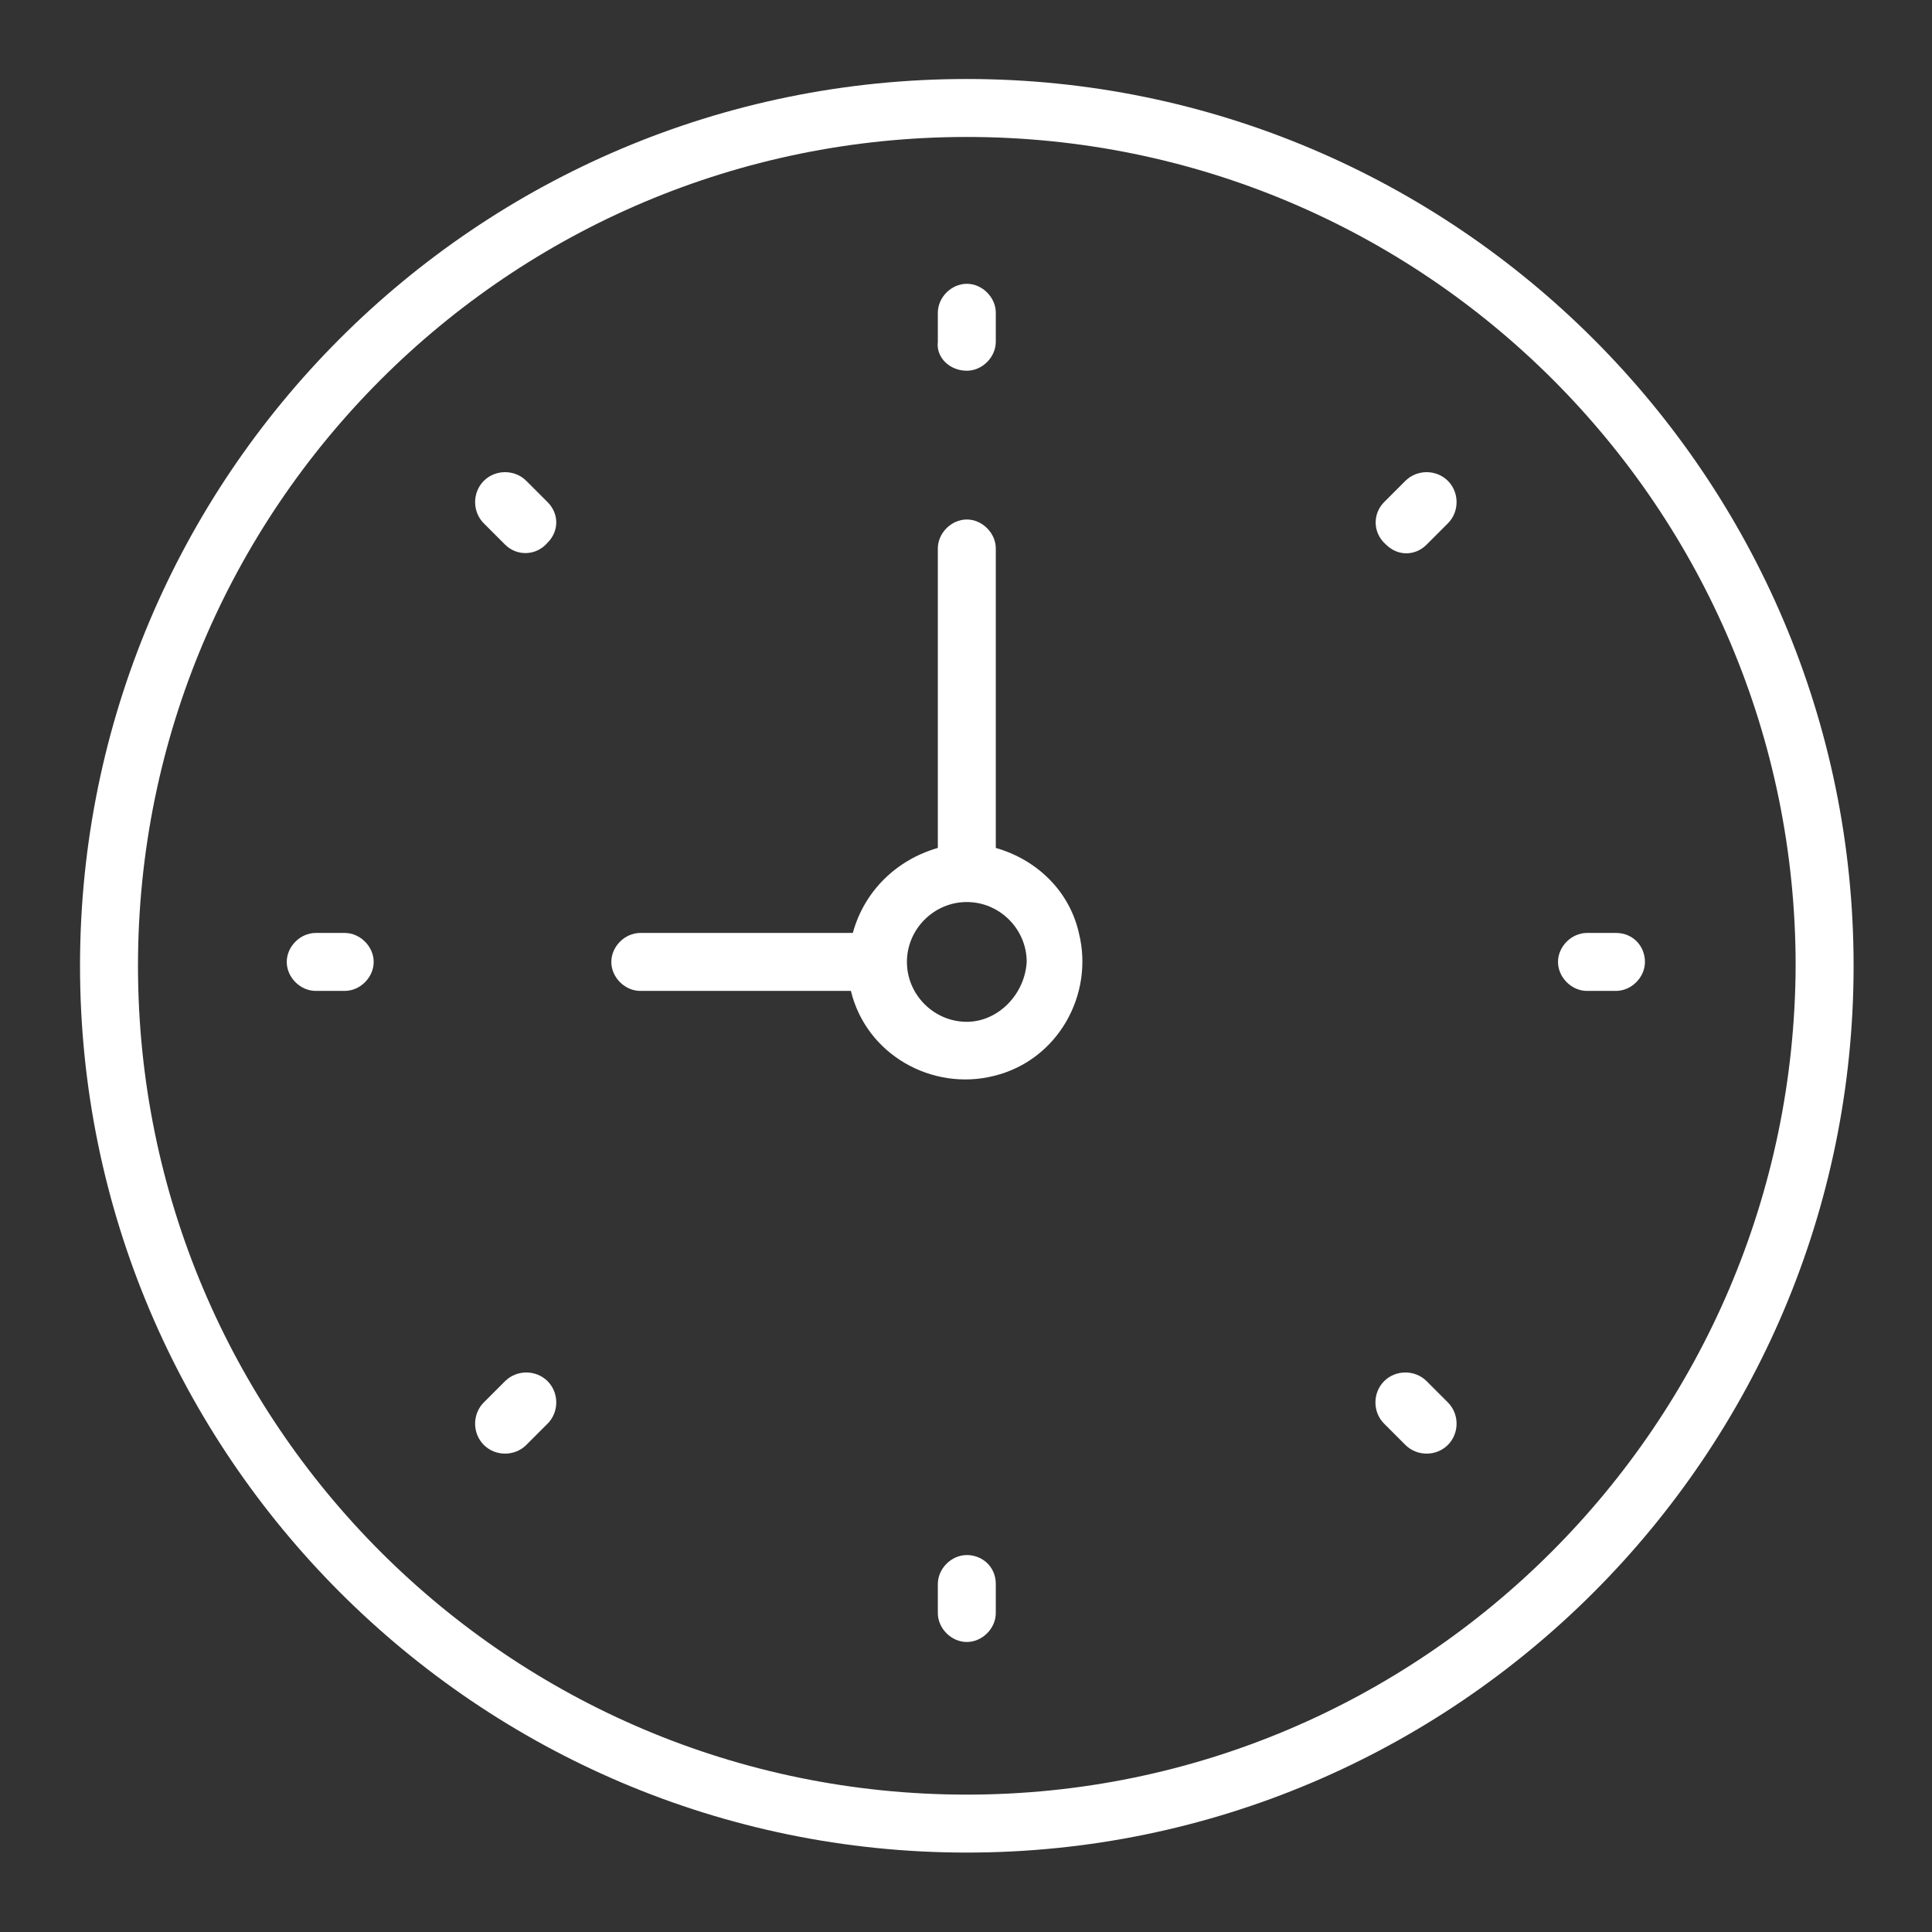 <?xml version="1.0" encoding="utf-8"?>
<!-- Generator: Adobe Illustrator 25.2.0, SVG Export Plug-In . SVG Version: 6.00 Build 0)  -->
<svg version="1.1" id="Layer_1" xmlns="http://www.w3.org/2000/svg" xmlns:xlink="http://www.w3.org/1999/xlink" x="0px" y="0px"
	 viewBox="0 0 100 100" style="enable-background:new 0 0 100 100;" xml:space="preserve">
<rect x="0" y="0" width="100" height="100" fill="#333333" stroke="none"/>
<style type="text/css">
	.st0{fill:#FFFFFF;}
</style>
<g>
	<g id="Time">
		<g id="Group_212" transform="translate(-20.658 -714.611)">
			<path id="Path_143" class="st0" d="M70.7,718.7c-25.4,0-45.9,20.6-45.9,45.9s20.6,45.9,45.9,45.9s45.9-20.6,45.9-45.9
				C116.6,739.3,96,718.7,70.7,718.7z M70.7,807.5c-23.7,0-42.9-19.2-42.9-42.9c0-23.7,19.2-42.9,42.9-42.9
				c23.7,0,42.9,19.2,42.9,42.9C113.5,788.3,94.3,807.5,70.7,807.5L70.7,807.5z"/>
			<path id="Path_144" class="st0" d="M72.2,758.5V743c0-0.8-0.7-1.5-1.5-1.5s-1.5,0.7-1.5,1.5l0,0v15.5c-2.1,0.6-3.8,2.2-4.4,4.4
				H53.8c-0.8,0-1.5,0.7-1.5,1.5s0.7,1.5,1.5,1.5h10.9c0.8,3.3,4.2,5.2,7.4,4.4c3.3-0.8,5.2-4.2,4.4-7.4
				C76,760.7,74.3,759.1,72.2,758.5L72.2,758.5z M70.7,767.5c-1.7,0-3.1-1.4-3.1-3.1c0-1.7,1.4-3.1,3.1-3.1c1.7,0,3.1,1.4,3.1,3.1
				C73.7,766.1,72.3,767.5,70.7,767.5L70.7,767.5z"/>
			<path id="Path_145" class="st0" d="M70.7,733.8c0.8,0,1.5-0.7,1.5-1.5l0,0v-1.5c0-0.8-0.7-1.5-1.5-1.5s-1.5,0.7-1.5,1.5v1.5
				C69.1,733.1,69.8,733.8,70.7,733.8C70.7,733.8,70.7,733.8,70.7,733.8z"/>
			<path id="Path_146" class="st0" d="M70.7,795.1c-0.8,0-1.5,0.7-1.5,1.5l0,0v1.5c0,0.8,0.7,1.5,1.5,1.5s1.5-0.7,1.5-1.5v-1.5
				C72.2,795.7,71.5,795.1,70.7,795.1C70.7,795.1,70.7,795.1,70.7,795.1z"/>
			<path id="Path_147" class="st0" d="M104.3,762.9h-1.5c-0.8,0-1.5,0.7-1.5,1.5s0.7,1.5,1.5,1.5h1.5c0.8,0,1.5-0.7,1.5-1.5
				S105.2,762.9,104.3,762.9z"/>
			<path id="Path_148" class="st0" d="M38.5,762.9H37c-0.8,0-1.5,0.7-1.5,1.5s0.7,1.5,1.5,1.5h1.5c0.8,0,1.5-0.7,1.5-1.5
				S39.3,762.9,38.5,762.9z"/>
			<path id="Path_149" class="st0" d="M93.4,739.5l-1.1,1.1c-0.6,0.6-0.6,1.6,0.1,2.2c0.6,0.6,1.5,0.6,2.1,0l1.1-1.1
				c0.6-0.6,0.6-1.6,0-2.2C95,738.9,94,738.9,93.4,739.5L93.4,739.5z"/>
			<path id="Path_150" class="st0" d="M46.8,786.1l-1.1,1.1c-0.6,0.6-0.6,1.6,0,2.2c0.6,0.6,1.6,0.6,2.2,0l1.1-1.1
				c0.6-0.6,0.6-1.6,0-2.2C48.4,785.5,47.4,785.5,46.8,786.1z"/>
			<path id="Path_151" class="st0" d="M94.5,786.1c-0.6-0.6-1.6-0.6-2.2,0c-0.6,0.6-0.6,1.6,0,2.2l1.1,1.1c0.6,0.6,1.6,0.6,2.2,0
				c0.6-0.6,0.6-1.6,0-2.2L94.5,786.1z"/>
			<path id="Path_152" class="st0" d="M47.9,739.5c-0.6-0.6-1.6-0.6-2.2,0c-0.6,0.6-0.6,1.6,0,2.2l0,0l1.1,1.1
				c0.6,0.6,1.6,0.6,2.2-0.1c0.6-0.6,0.6-1.5,0-2.1L47.9,739.5z"/>
		</g>
	</g>
</g>
</svg>
